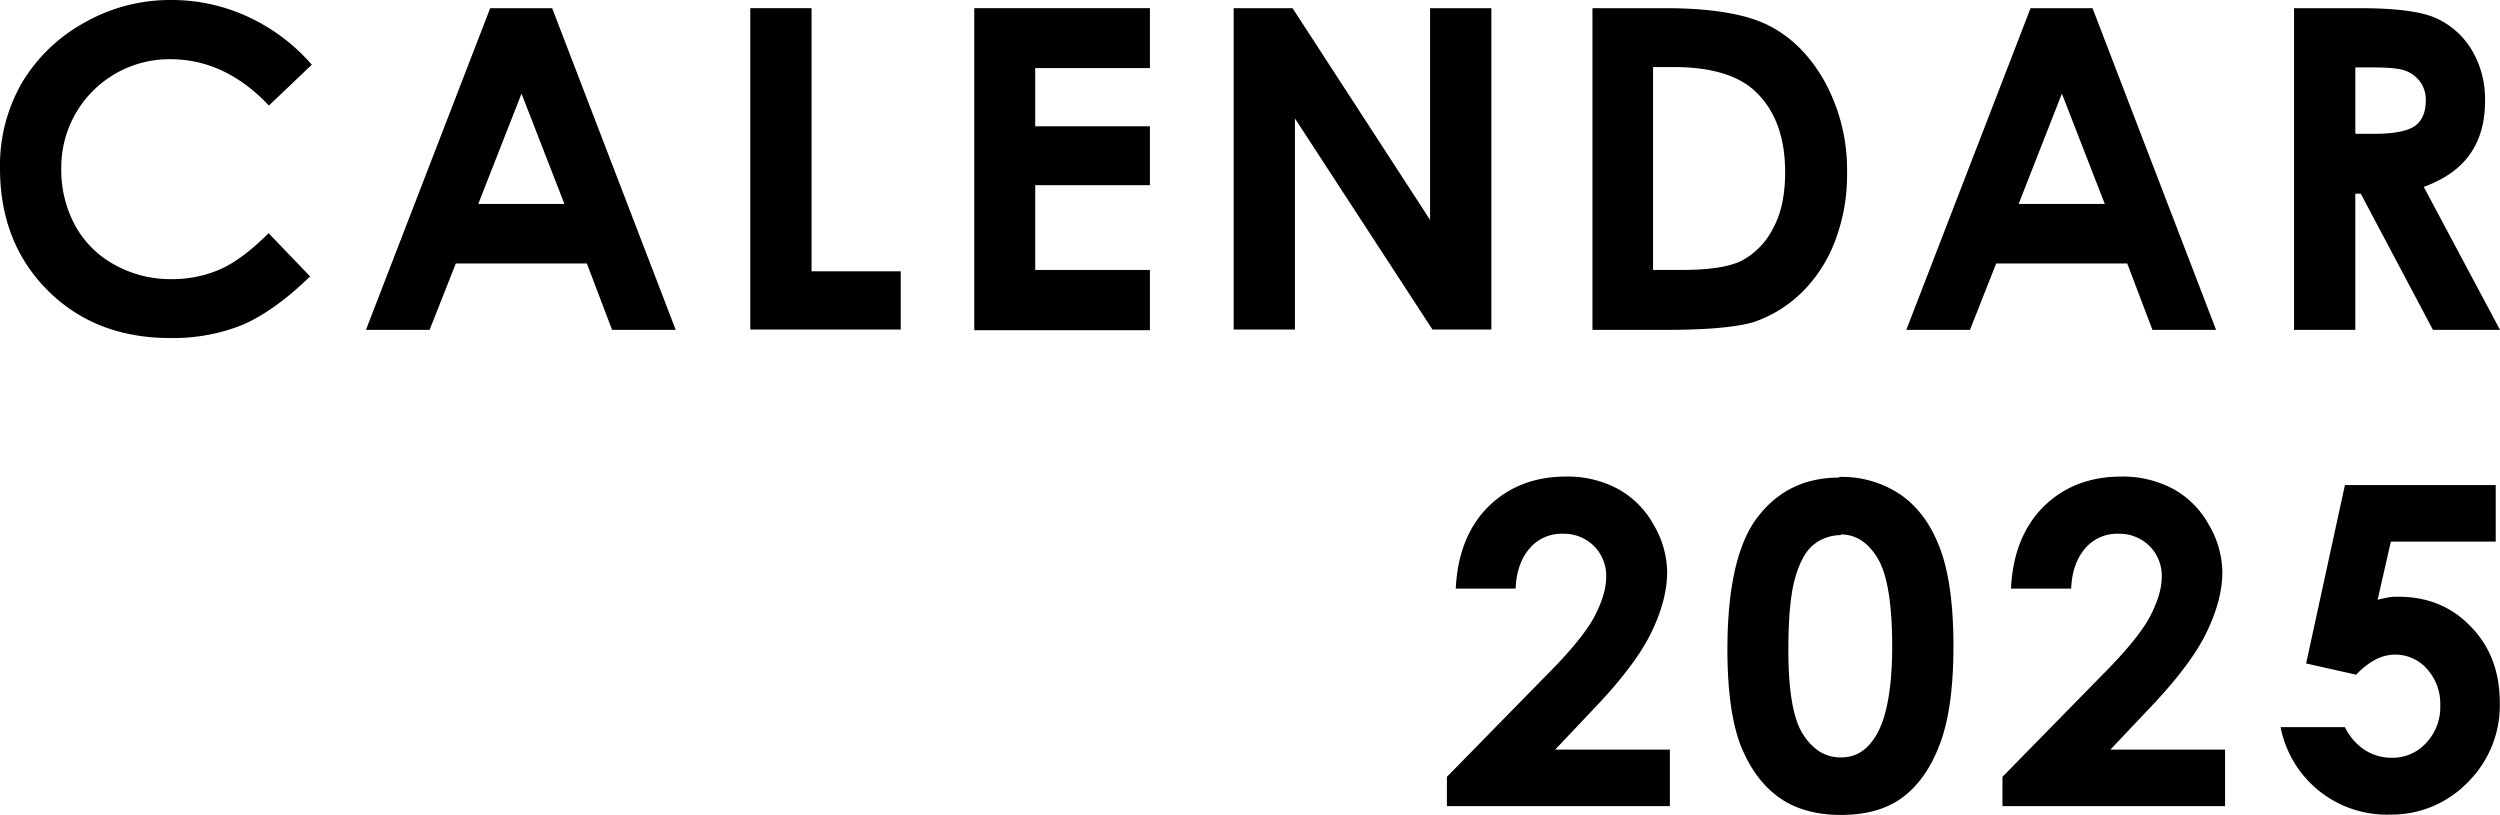 <svg xmlns="http://www.w3.org/2000/svg" width="666.939" height="217.409" viewBox="0 0 666.939 217.409">
  <g id="メインテキスト" transform="translate(5148.985 8322.691)">
    <g id="_レイヤー_1-2" transform="translate(-4762.985 -8195.553)">
      <path id="パス_12684" data-name="パス 12684" d="M18.254,29.868H2.361C2.815,20.6,5.721,13.34,11.079,7.982,16.437,2.714,23.339-.01,31.785-.01a28.448,28.448,0,0,1,13.8,3.269,24.076,24.076,0,0,1,9.535,9.536,25.474,25.474,0,0,1,3.633,12.623c0,5.086-1.453,10.535-4.359,16.438s-8.173,12.8-15.892,20.8L28.879,72.824h30.6V87.9H0v-7.81L26.518,53.026c6.448-6.448,10.716-11.715,12.8-15.62,2.089-4,3.179-7.538,3.179-10.716a11.235,11.235,0,0,0-3.269-8.173,11.429,11.429,0,0,0-8.446-3.269,11.081,11.081,0,0,0-8.718,3.905c-2.27,2.634-3.542,6.175-3.723,10.625Z" transform="translate(0 0.01)" fill="#000000"/>
      <path id="パス_12685" data-name="パス 12685" d="M38.118,0A27.983,27.983,0,0,1,54.283,4.632c4.541,3.088,8.082,7.719,10.534,14.076,2.452,6.266,3.723,15.075,3.723,26.427s-1.271,20.252-3.814,26.609c-2.452,6.357-5.9,10.989-10.08,13.985s-9.626,4.45-16.074,4.45-11.9-1.453-16.256-4.45-7.81-7.538-10.353-13.622C9.511,66.022,8.24,57.3,8.24,46.043c0-15.711,2.452-27.154,7.265-34.237C20.954,4.087,28.4.182,38.027.182Zm.363,15.529a11.592,11.592,0,0,0-7.356,2.634c-2.089,1.725-3.723,4.813-4.9,9.081S24.5,37.87,24.5,46.225c0,10.807,1.271,18.345,3.905,22.431s5.9,6.175,10.08,6.175,7.084-2,9.445-5.9c2.815-4.722,4.268-12.714,4.268-23.793S50.923,26.064,48.38,21.8s-5.812-6.448-9.9-6.448Z" transform="translate(66.591 0.091)" fill="#000000"/>
      <path id="パス_12686" data-name="パス 12686" d="M34.483,29.868H18.59c.454-9.263,3.36-16.528,8.718-21.886C32.667,2.714,39.568-.01,48.014-.01a28.448,28.448,0,0,1,13.8,3.269,24.076,24.076,0,0,1,9.535,9.536,25.474,25.474,0,0,1,3.633,12.623c0,5.086-1.453,10.535-4.359,16.438s-8.173,12.8-15.892,20.8L45.108,72.824h30.6V87.9H16.32v-7.81L42.838,53.026c6.448-6.448,10.716-11.715,12.8-15.62,2.089-4,3.178-7.538,3.178-10.716a11.235,11.235,0,0,0-3.269-8.173,11.429,11.429,0,0,0-8.446-3.269,11.081,11.081,0,0,0-8.718,3.905c-2.27,2.634-3.542,6.175-3.723,10.625Z" transform="translate(131.889 0.01)" fill="#000000"/>
      <path id="パス_12687" data-name="パス 12687" d="M41.654.24H81.885V15.315H53.914L50.372,30.845c1-.272,1.907-.454,2.815-.636a13.747,13.747,0,0,1,2.724-.182c7.81,0,14.258,2.634,19.343,7.992,5.176,5.267,7.719,12.078,7.719,20.343a28.906,28.906,0,0,1-8.537,21.16,28.315,28.315,0,0,1-20.8,8.627A28.849,28.849,0,0,1,24.49,64.809H41.654a15.137,15.137,0,0,0,5.267,6.085A13.239,13.239,0,0,0,54.1,72.983a12.021,12.021,0,0,0,9.172-3.905,13.848,13.848,0,0,0,3.814-9.99A13.843,13.843,0,0,0,63.54,49.28a11.242,11.242,0,0,0-13.8-2.452,20.035,20.035,0,0,0-5.086,4l-13.35-3Z" transform="translate(197.914 2.03)" fill="#000000"/>
    </g>
    <g id="_レイヤー_1-2-2" data-name="_レイヤー_1-2" transform="translate(-5148.985 -8322.691)">
      <g id="グループ_3027" data-name="グループ 3027" transform="translate(0 0)">
        <path id="パス_12688" data-name="パス 12688" d="M83.176,17.255l-11.443,10.9C64.014,19.979,55.205,15.8,45.488,15.8A28.841,28.841,0,0,0,16.337,44.953,31.11,31.11,0,0,0,20.06,60.21,26.493,26.493,0,0,0,30.594,70.654,30.584,30.584,0,0,0,45.76,74.468a31.9,31.9,0,0,0,12.986-2.634c3.905-1.725,8.264-4.995,12.9-9.626L82.722,73.742c-6.357,6.175-12.351,10.444-17.981,12.9A49.649,49.649,0,0,1,45.4,90.179c-13.35,0-24.247-4.268-32.693-12.714S-.01,58.122-.01,44.953A44.114,44.114,0,0,1,5.8,22.159,44.208,44.208,0,0,1,22.421,6.085,46.308,46.308,0,0,1,45.67,0,48.455,48.455,0,0,1,66.1,4.45,50.617,50.617,0,0,1,83.085,17.164Z" transform="translate(0.01 0)" fill="#000000"/>
        <path id="パス_12689" data-name="パス 12689" d="M43.887.24H60.415L93.381,86.06H76.4l-6.72-17.709H34.715L27.722,86.06H10.74Zm8.355,22.795L40.709,52.459H63.685L52.242,23.035Z" transform="translate(86.885 1.94)" fill="#000000"/>
        <path id="パス_12690" data-name="パス 12690" d="M22.03.24H38.377v70.2H62.17V85.969H22.03Z" transform="translate(178.124 1.94)" fill="#000000"/>
        <path id="パス_12691" data-name="パス 12691" d="M28.61.24H75.47V16.223h-30.6V31.753h30.6V47.464h-30.6V70.077h30.6V86.151H28.61Z" transform="translate(231.3 1.94)" fill="#000000"/>
        <path id="パス_12692" data-name="パス 12692" d="M36.321.24h15.62L88.63,56.727V.24h16.347V85.969H89.265L52.577,29.664V85.969H36.23V.24Z" transform="translate(292.881 1.94)" fill="#000000"/>
        <path id="パス_12693" data-name="パス 12693" d="M46.76.24H66.1q18.662,0,27.789,4.632c6.085,3.088,11.079,8.083,14.984,15.075a49.025,49.025,0,0,1,5.9,24.338,49.44,49.44,0,0,1-3.269,18.254,38.119,38.119,0,0,1-9.081,13.8A33.813,33.813,0,0,1,89.9,83.971c-4.541,1.362-12.351,2.089-23.43,2.089H46.851V.24ZM63.016,15.951V70.077h7.538c7.447,0,12.9-.817,16.256-2.543a20.039,20.039,0,0,0,8.264-8.627c2.18-4,3.178-8.991,3.178-14.984,0-9.081-2.543-16.165-7.628-21.16-4.541-4.541-11.987-6.811-22.068-6.811h-5.54Z" transform="translate(377.978 1.94)" fill="#000000"/>
        <path id="パス_12694" data-name="パス 12694" d="M89.137.24h16.528l32.965,85.82H121.649l-6.72-17.709H79.965L72.972,86.06H55.99Zm8.355,22.795L85.959,52.459h22.976L97.492,23.035Z" transform="translate(452.569 1.94)" fill="#000000"/>
        <path id="パス_12695" data-name="パス 12695" d="M67.471.24H84.726c9.445,0,16.256.817,20.252,2.543a21.281,21.281,0,0,1,9.717,8.446,25.567,25.567,0,0,1,3.633,13.895q0,8.446-4.087,14.167c-2.724,3.814-6.811,6.629-12.26,8.627L122.323,86.06h-17.89L85.18,49.734H83.727V86.06H67.38V.24ZM83.817,33.751H88.9c5.176,0,8.809-.727,10.716-2.089s2.906-3.633,2.906-6.811a8.037,8.037,0,0,0-1.453-4.9,8.564,8.564,0,0,0-3.9-3c-1.635-.636-4.632-.908-8.991-.908h-4.45V33.66Z" transform="translate(544.617 1.94)" fill="#000000"/>
      </g>
    </g>
  </g>
</svg>
